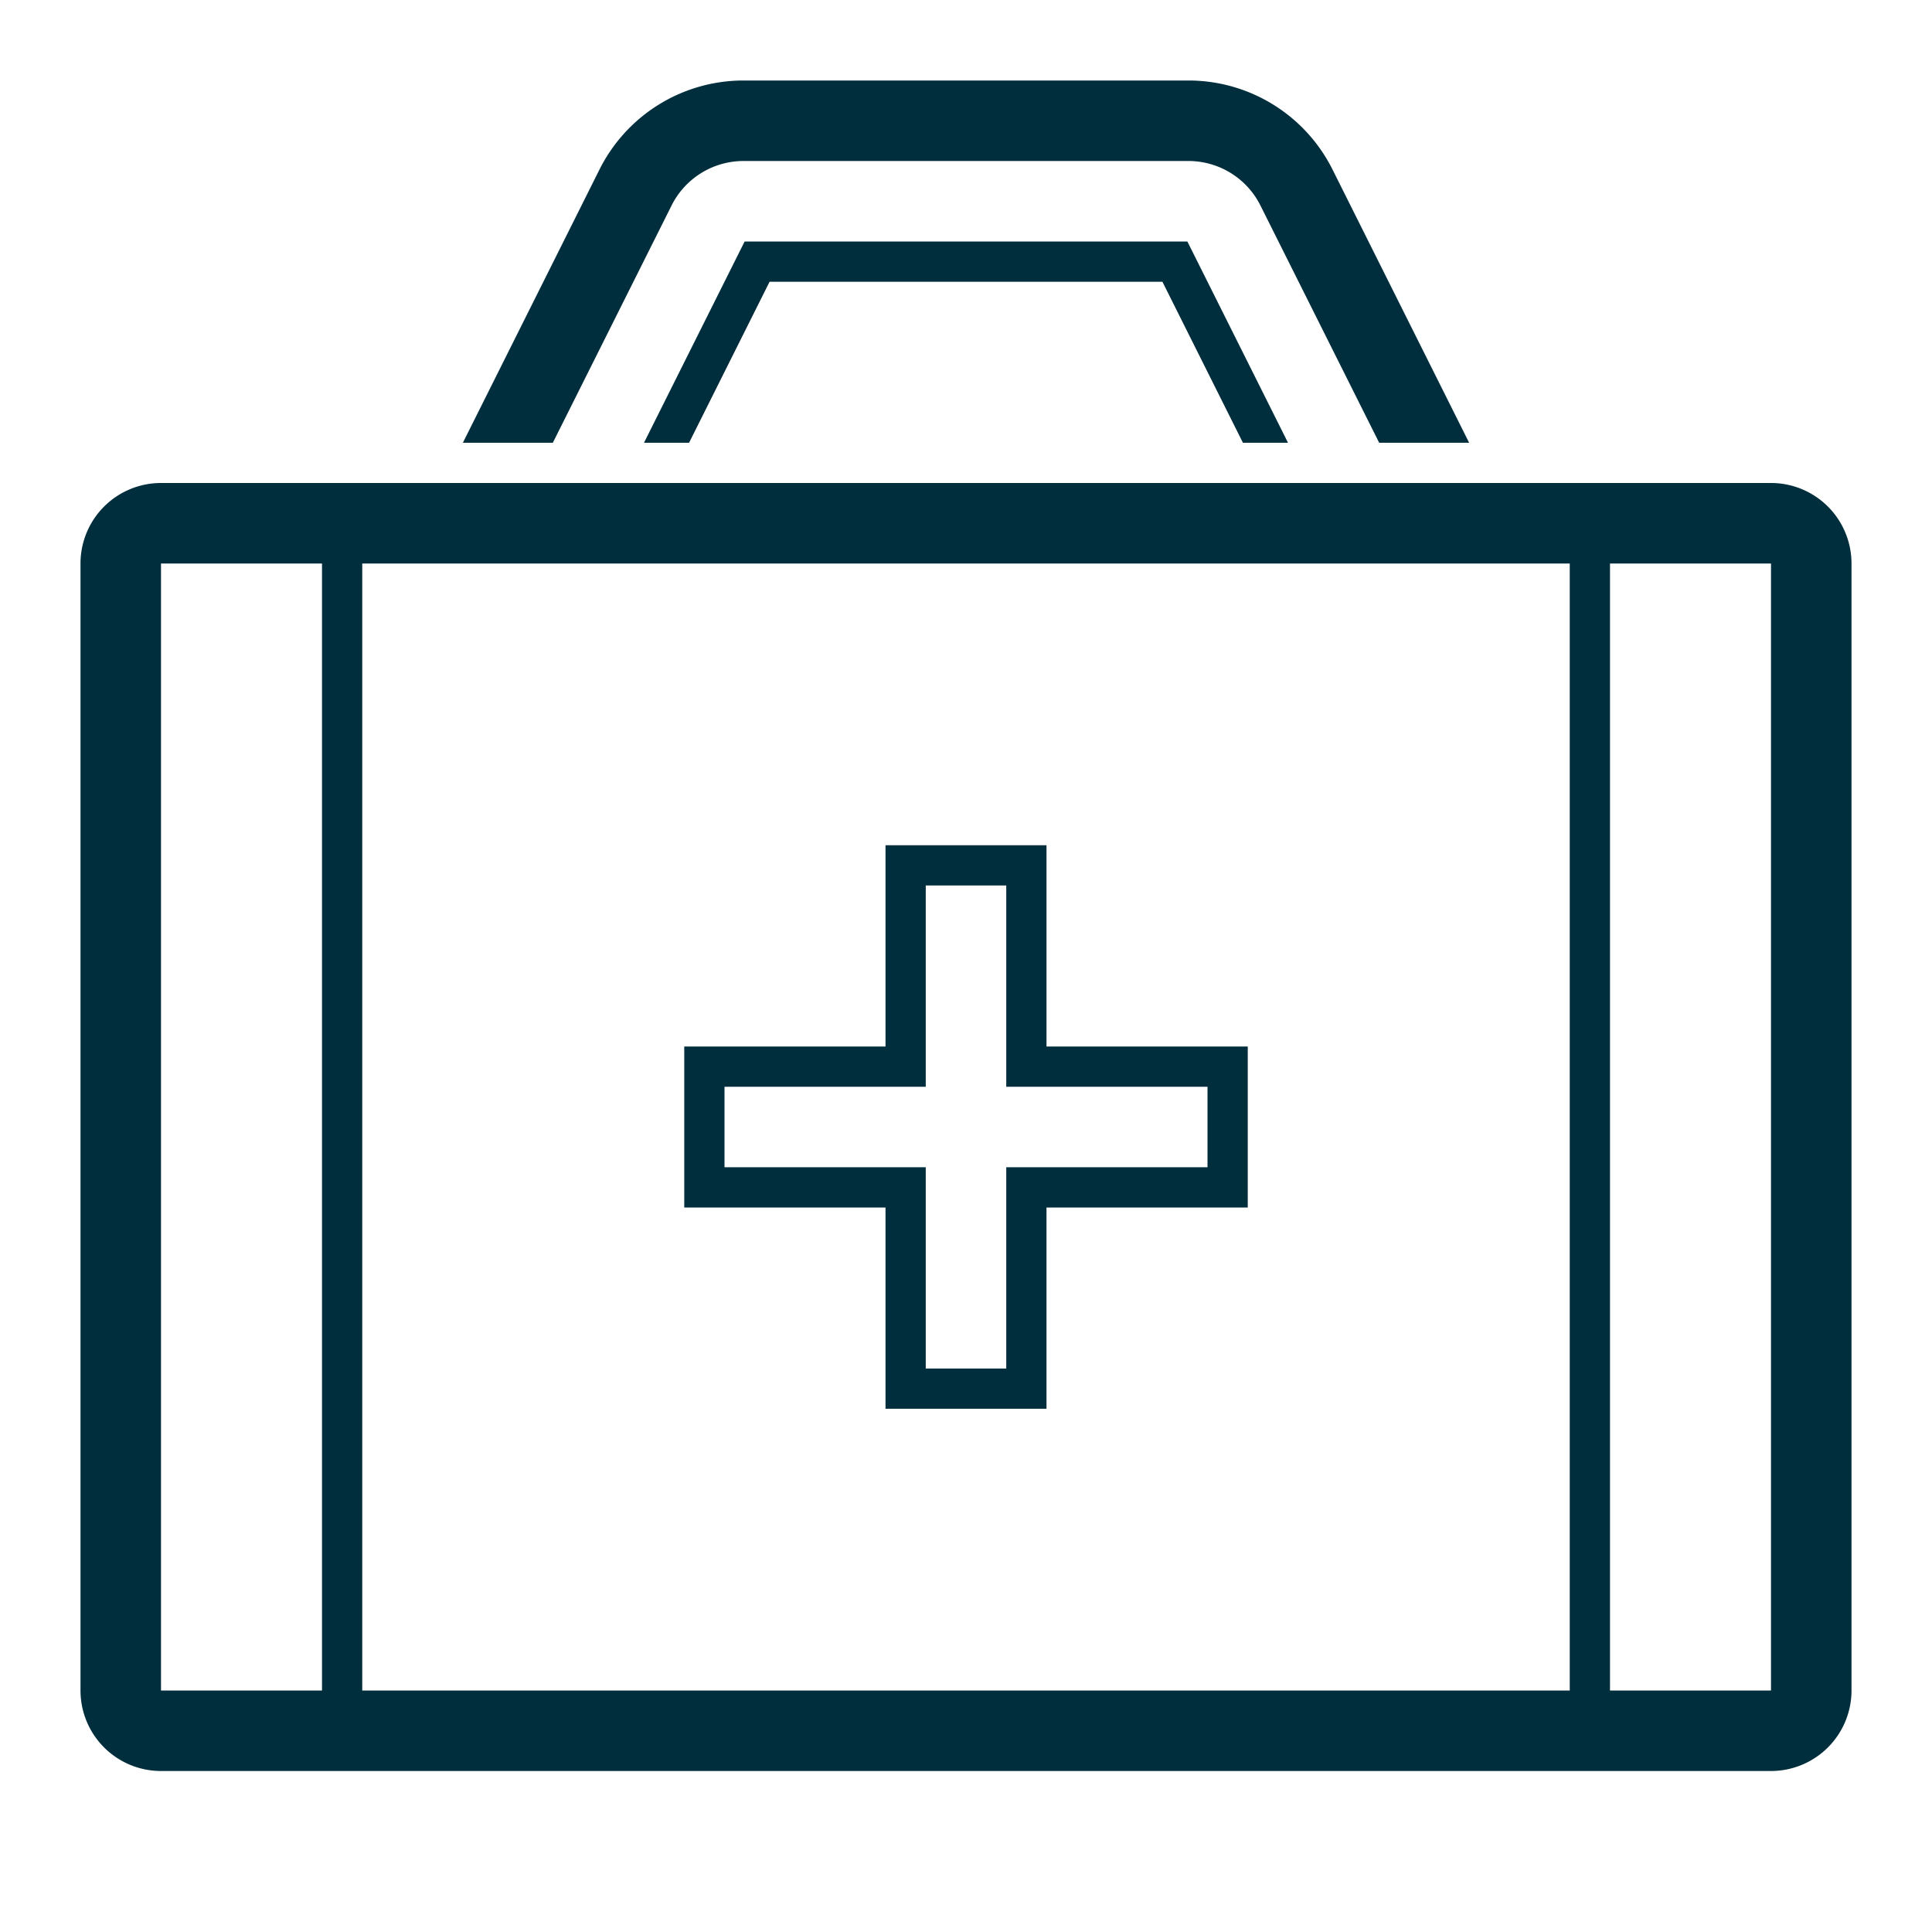 <svg width="96" height="96" viewBox="0 0 96 96" fill="none" xmlns="http://www.w3.org/2000/svg"><g clip-path="url(#clip0_1082_182)"><g clip-path="url(#clip1_1082_182)" fill="#002E3C"><path d="M44 70h8V60h10v-8H52V42h-8v10H34v8h10v10zm-8-12v-4h10V44h4v10h10v4H50v10h-4V58H36zm1-46l-5 10h2.24l4-8h19.52l4 8H64l-5-10H37z"/><path d="M33.37 10.21A4 4 0 0136.94 8h22.12a4 4 0 013.57 2.21L68.53 22H73L66.21 8.42A8 8 0 0059.06 4H36.94a8 8 0 00-7.15 4.42L23 22h4.47l5.9-11.79zM88 24H8a4 4 0 00-4 4v56a4 4 0 004 4h80a4 4 0 004-4V28a4 4 0 00-4-4zM16 84H8V28h8v56zm62 0H18V28h60v56zm10 0h-8V28h8v56z"/></g></g><defs><clipPath id="clip0_1082_182"><rect width="96" height="96" fill="#fff"/></clipPath><clipPath id="clip1_1082_182"><rect width="96" height="96" fill="#fff"/></clipPath></defs></svg>